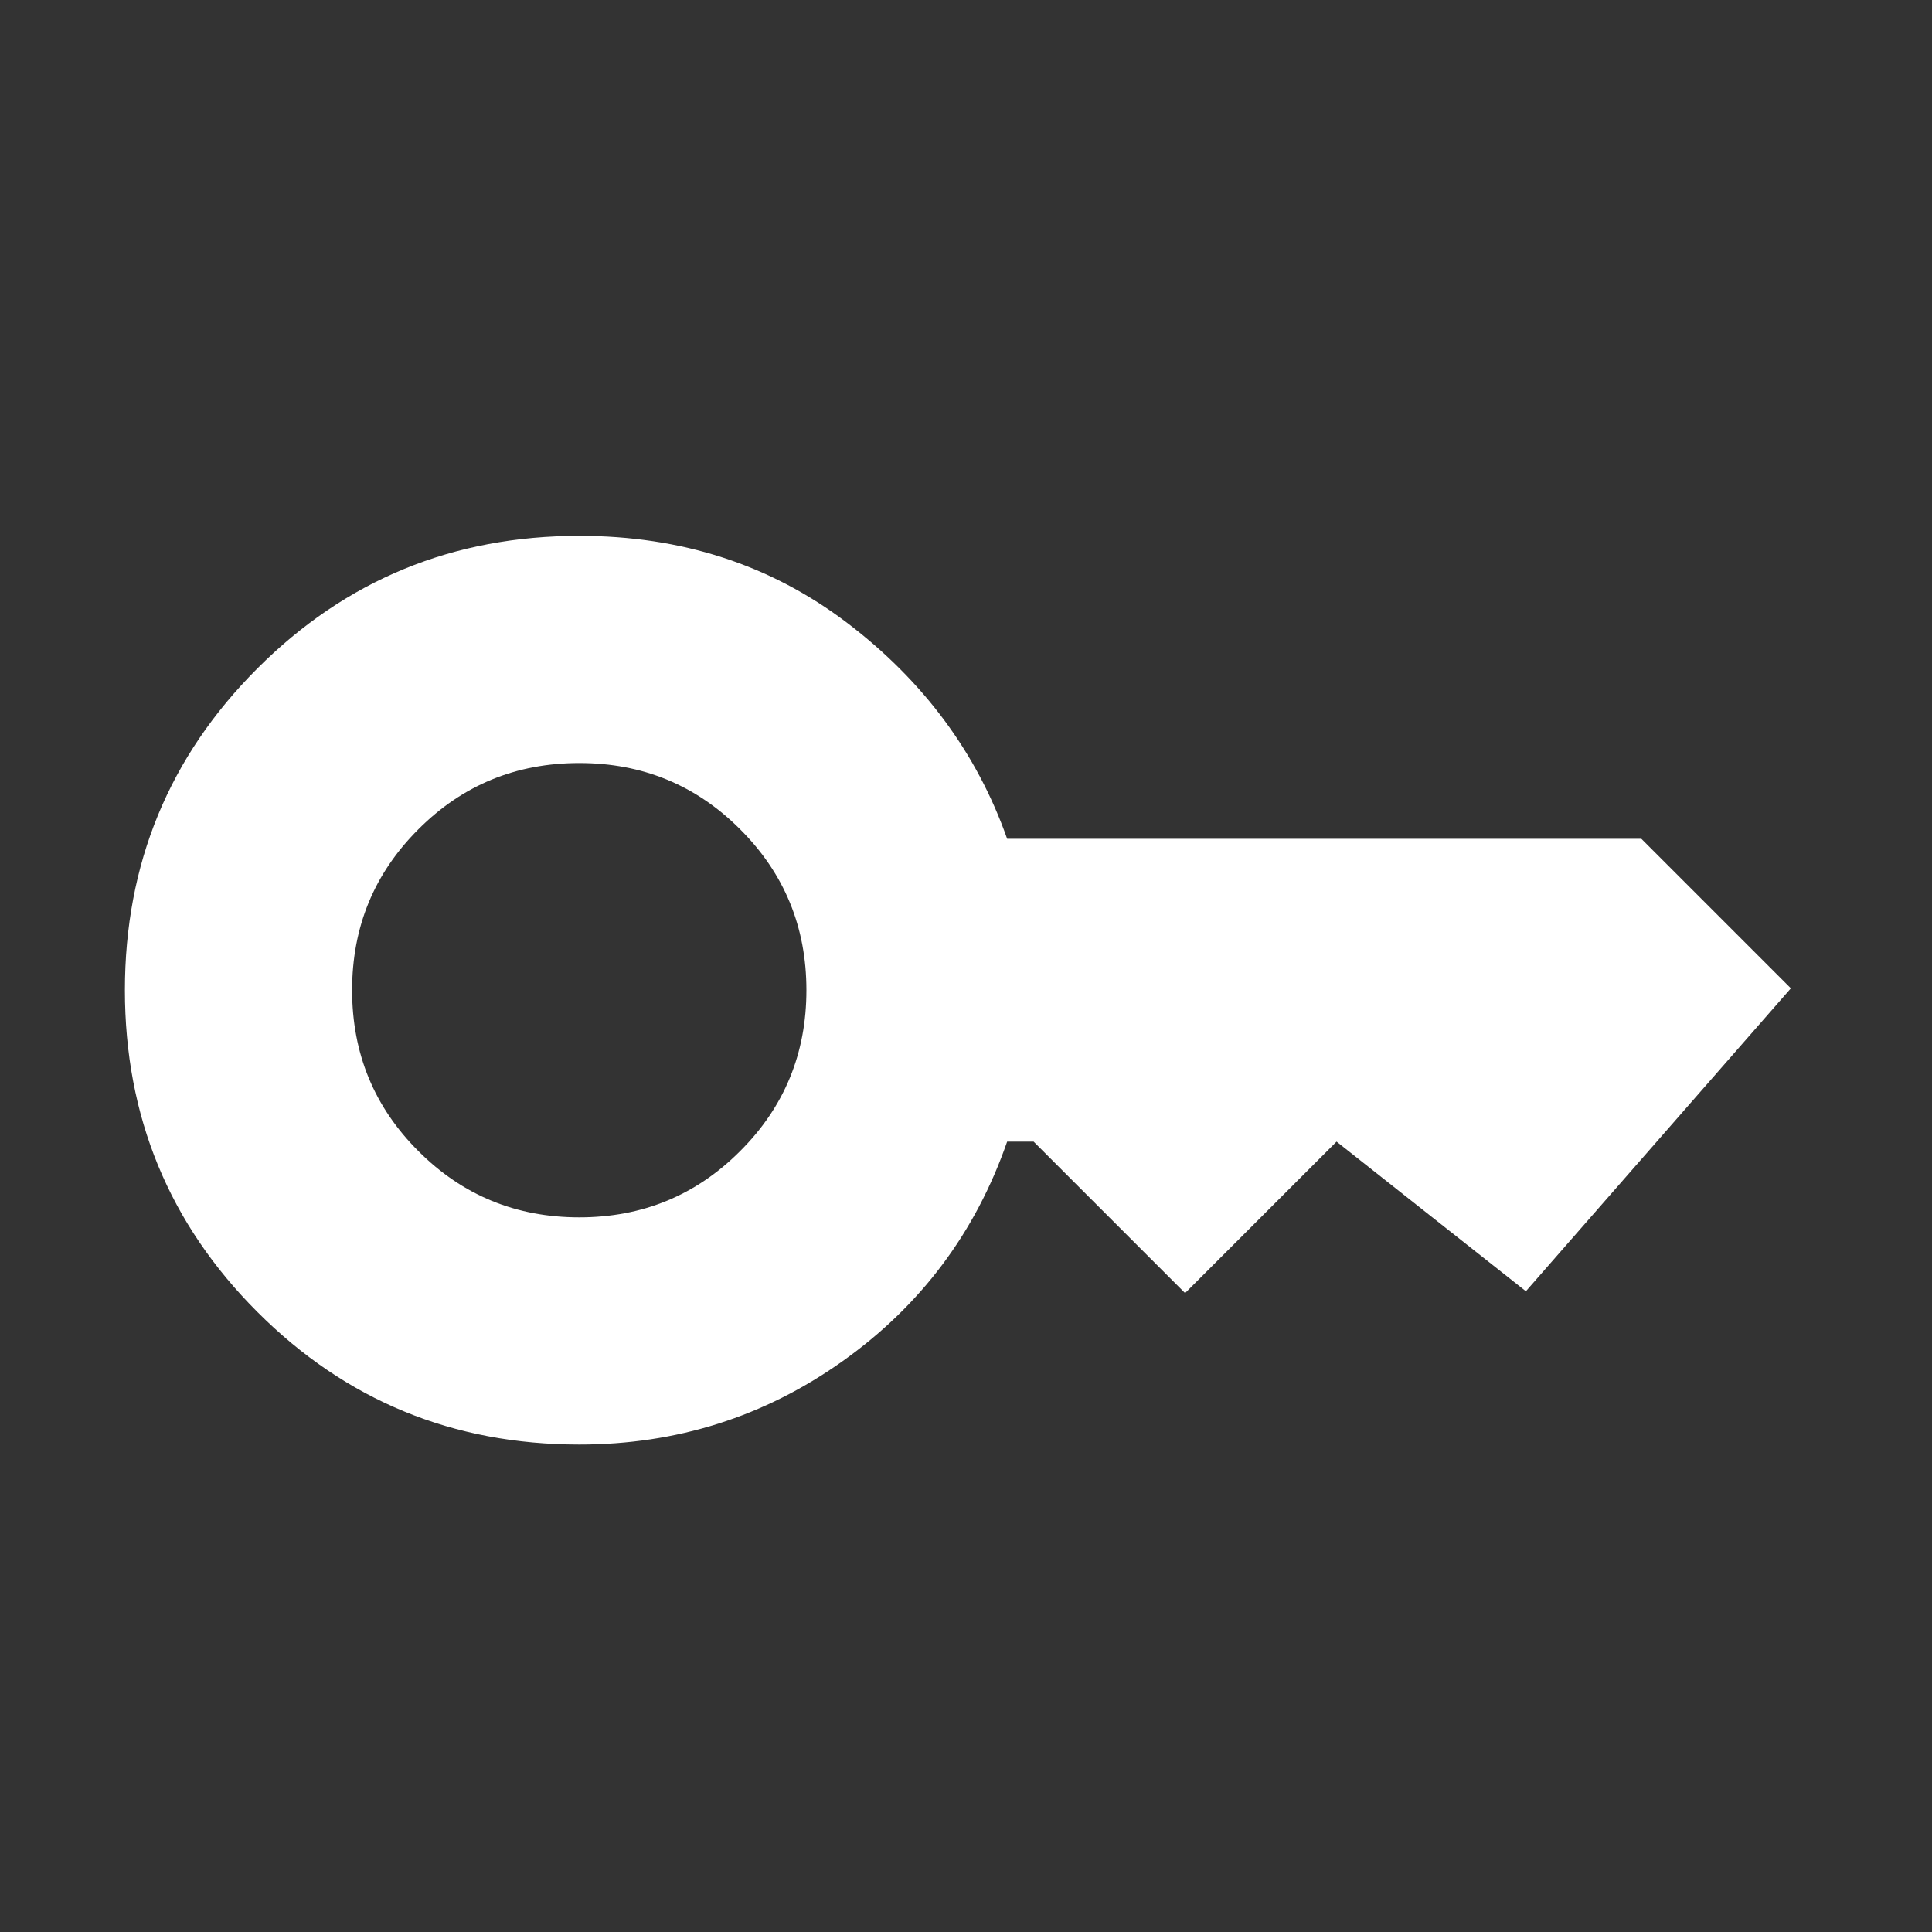 <svg width="20" height="20" viewBox="0 0 20 20" fill="none" xmlns="http://www.w3.org/2000/svg">
<rect x="0" y="0" width="20" height="20" fill="#333333" stroke="none"/>
<path d="M5.997 12.602C6.65 12.602 7.205 12.374 7.662 11.916C8.12 11.459 8.348 10.904 8.348 10.25C8.348 9.597 8.12 9.042 7.662 8.585C7.205 8.127 6.65 7.899 5.997 7.899C5.343 7.899 4.788 8.127 4.331 8.585C3.873 9.042 3.645 9.597 3.645 10.25C3.645 10.904 3.873 11.459 4.331 11.916C4.788 12.374 5.343 12.602 5.997 12.602ZM5.997 14.954C4.69 14.954 3.579 14.497 2.665 13.582C1.75 12.668 1.293 11.557 1.293 10.25C1.293 8.944 1.75 7.833 2.665 6.919C3.579 6.004 4.69 5.547 5.997 5.547C7.055 5.547 7.979 5.847 8.77 6.448C9.56 7.049 10.112 7.794 10.426 8.683H16.991L18.539 10.231L15.796 13.367L13.836 11.818L12.268 13.386L10.7 11.818H10.426C10.099 12.759 9.531 13.517 8.721 14.092C7.911 14.667 7.003 14.954 5.997 14.954Z" fill="white"/>
</svg>

